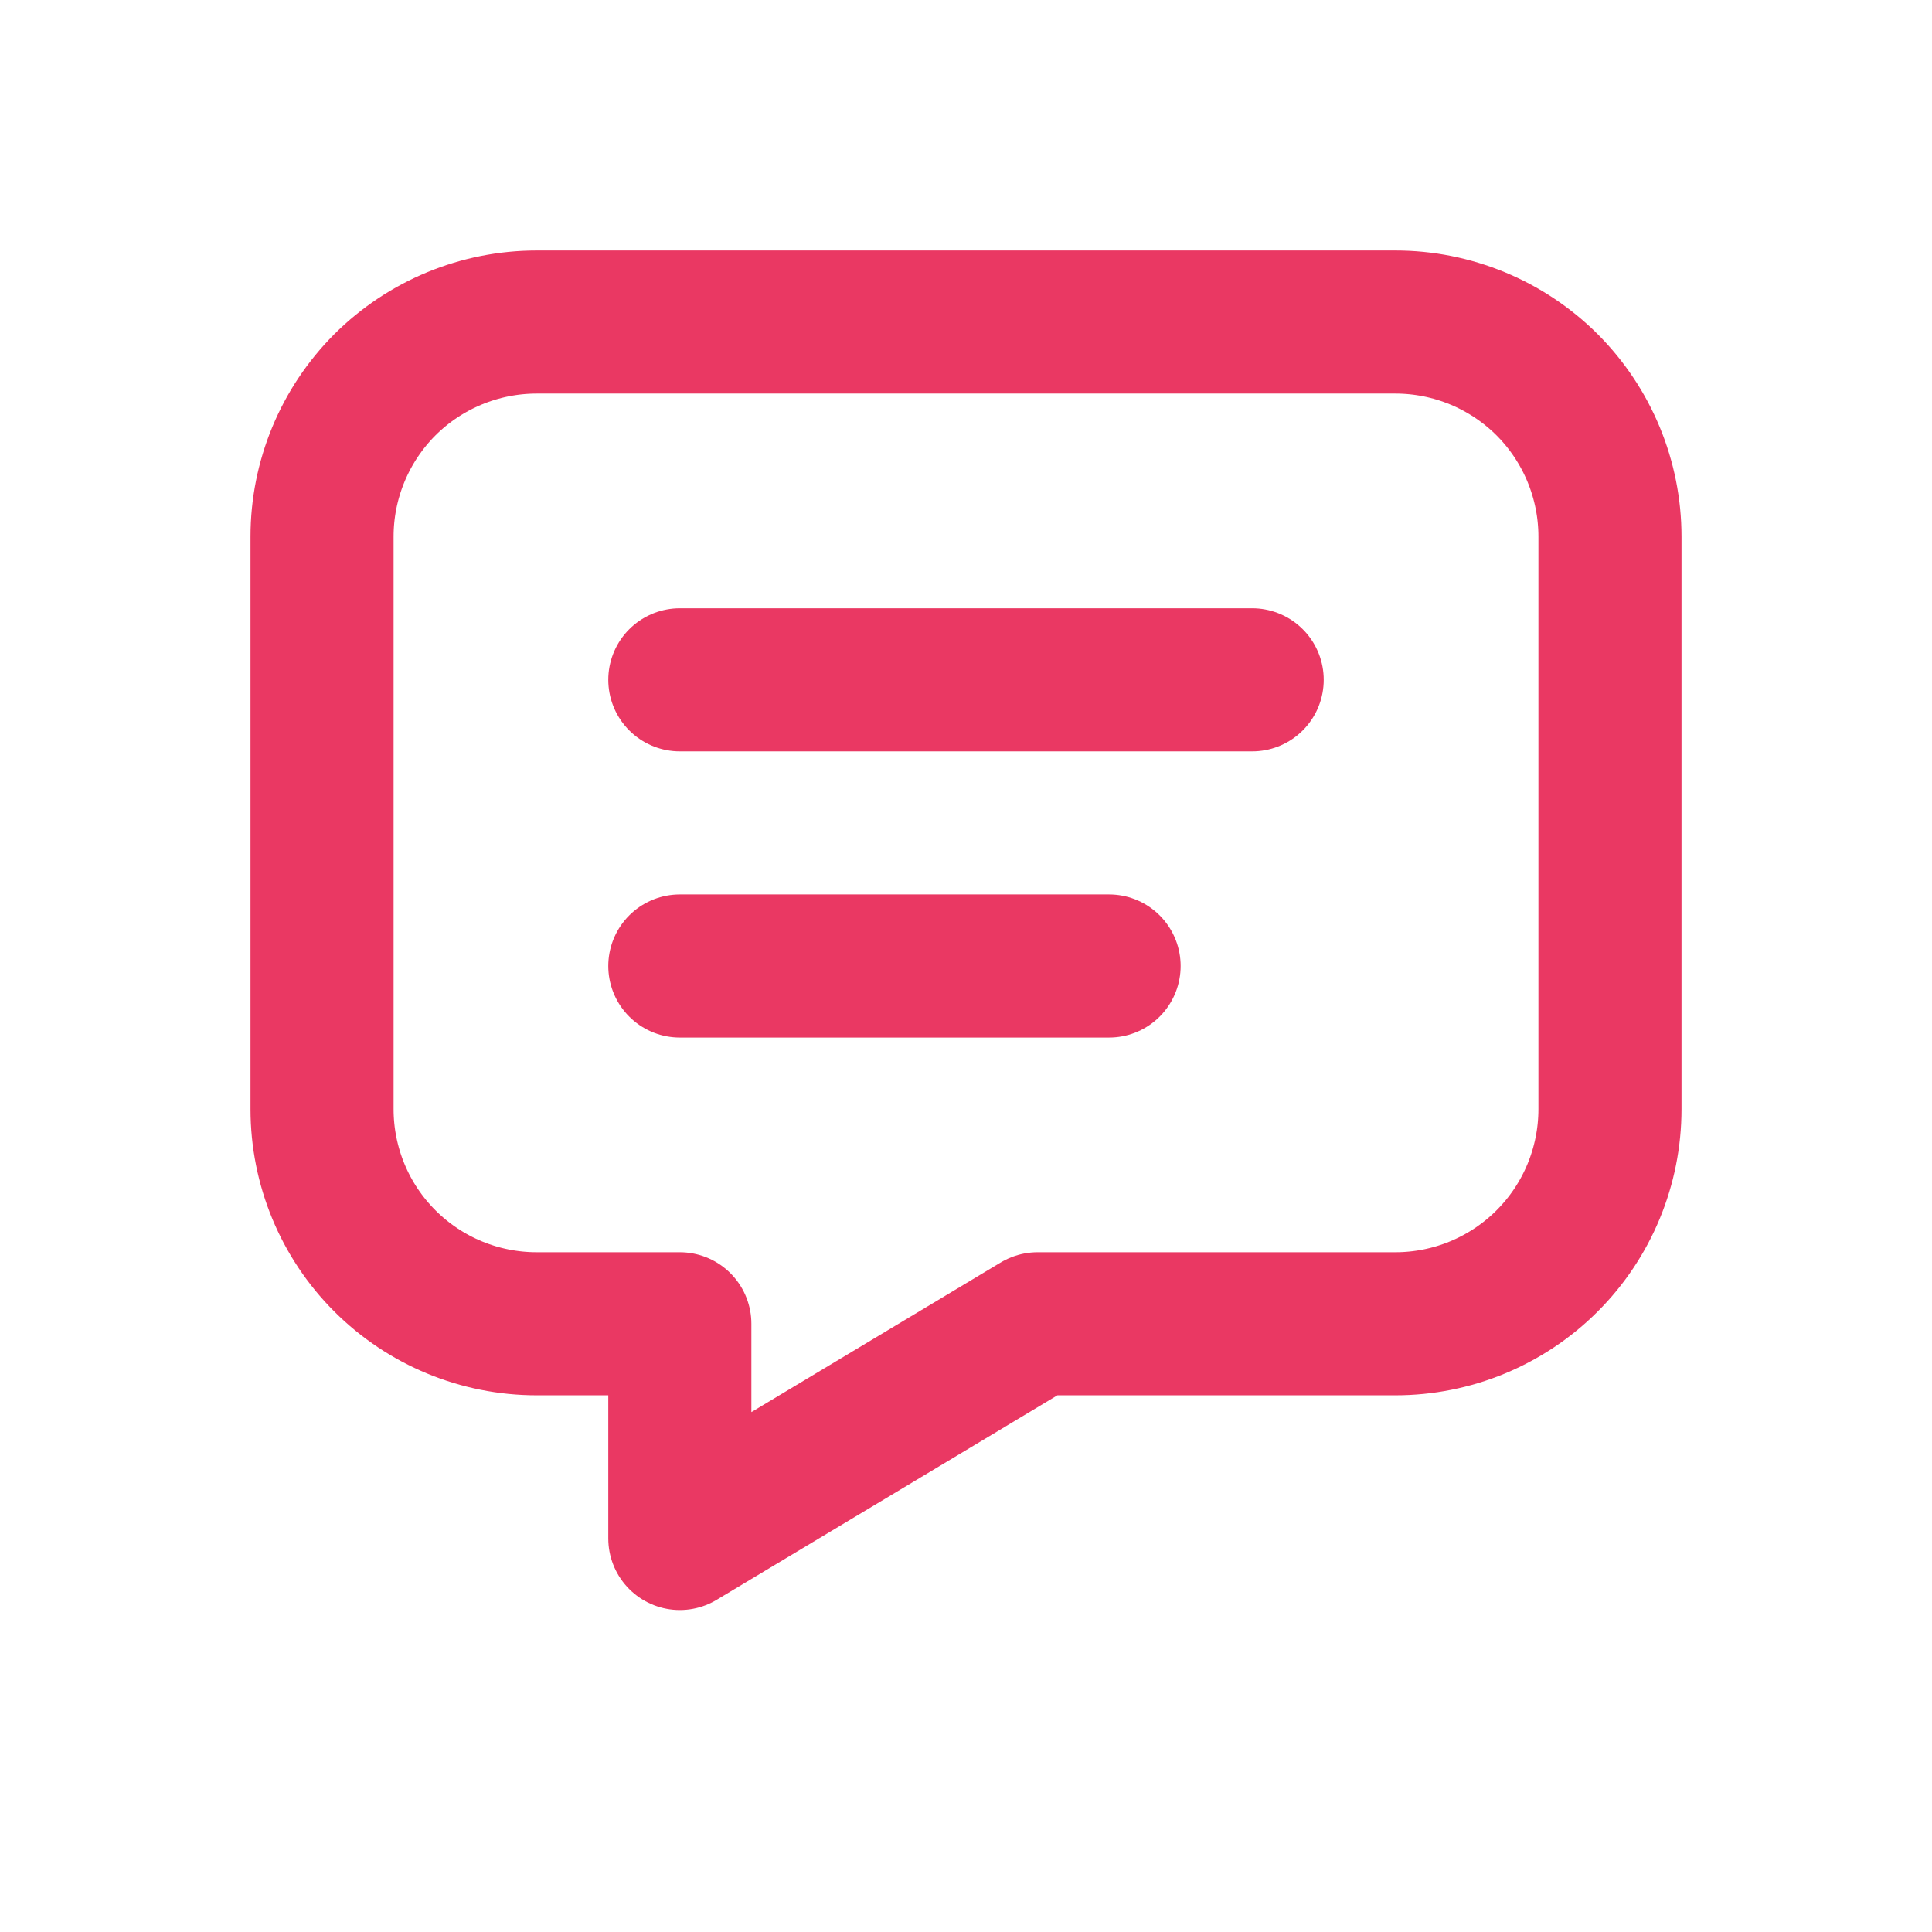 <svg width="16" height="16" viewBox="0 0 16 16" fill="none" xmlns="http://www.w3.org/2000/svg">
<path d="M5.63 5.63H10.37M5.63 8H9.185M11.556 2.667C12.027 2.667 12.479 2.854 12.813 3.187C13.146 3.521 13.333 3.973 13.333 4.444V9.185C13.333 9.657 13.146 10.109 12.813 10.442C12.479 10.776 12.027 10.963 11.556 10.963H8.593L5.63 12.741V10.963H4.445C3.973 10.963 3.521 10.776 3.187 10.442C2.854 10.109 2.667 9.657 2.667 9.185V4.444C2.667 3.973 2.854 3.521 3.187 3.187C3.521 2.854 3.973 2.667 4.445 2.667H11.556Z" stroke="#EA3863" stroke-width="1.185" stroke-linecap="round" stroke-linejoin="round"/>
</svg>
